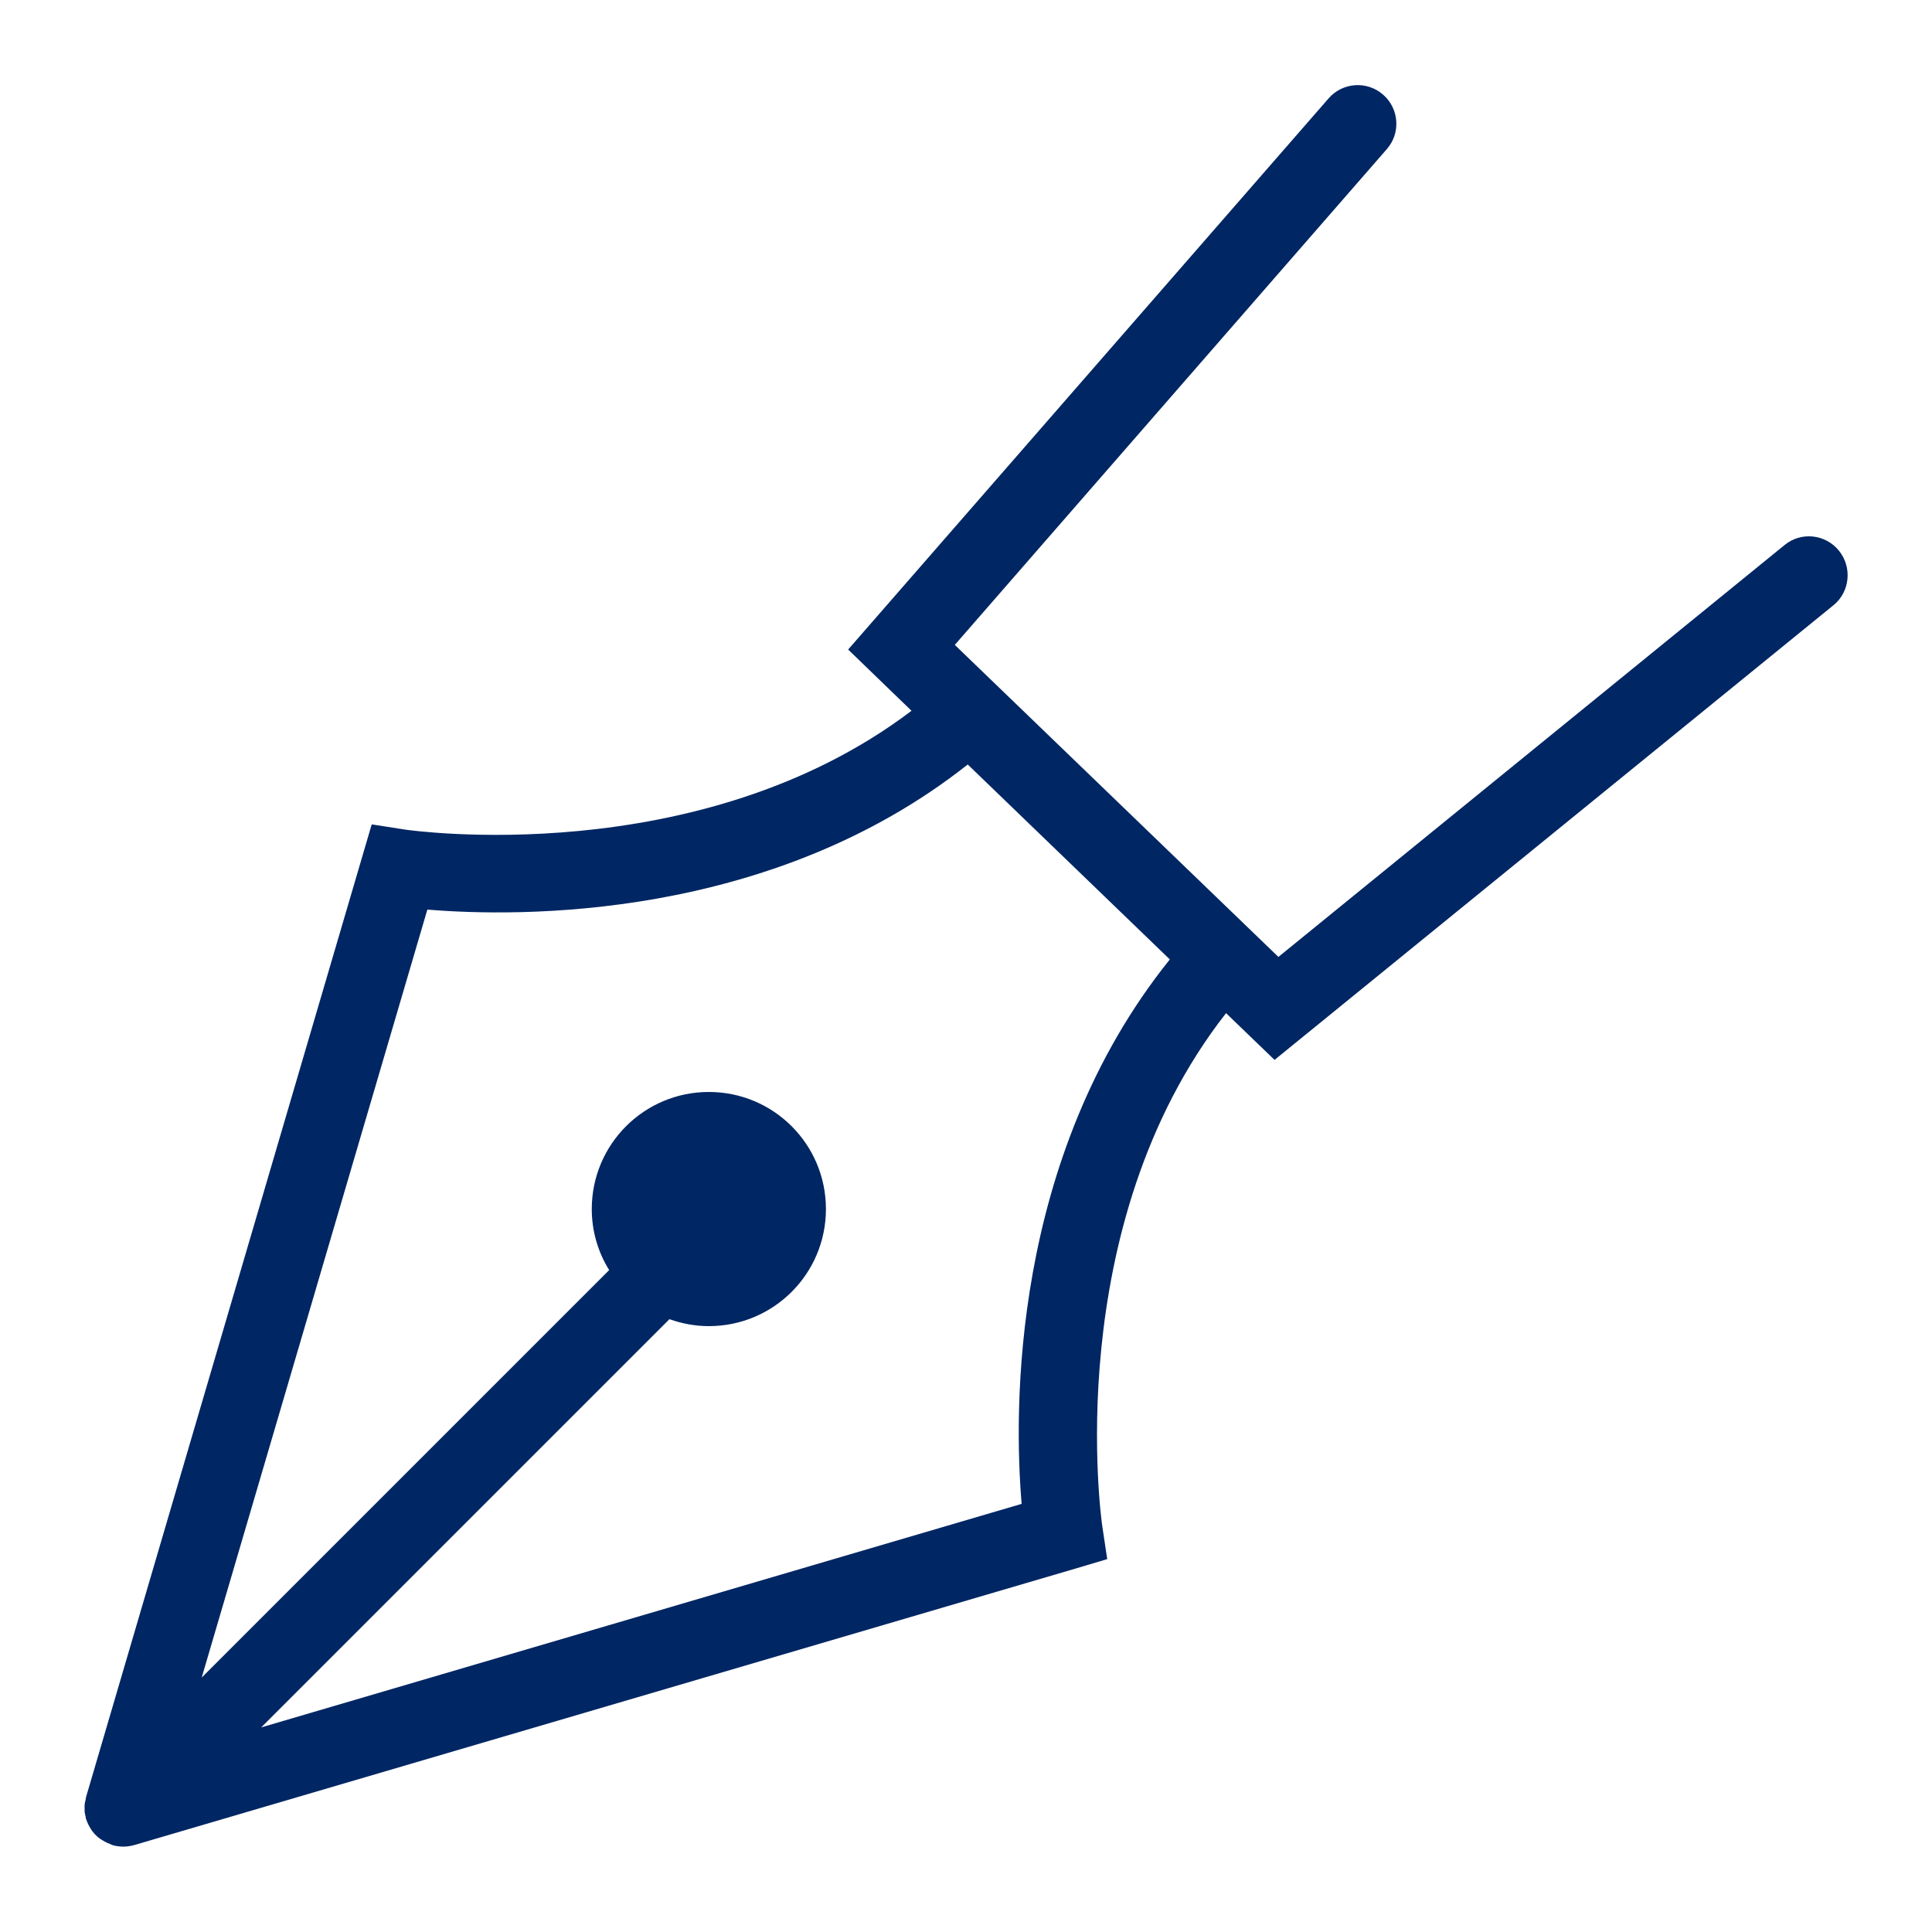<?xml version="1.0" encoding="utf-8"?>
<!-- Generator: Adobe Illustrator 26.5.0, SVG Export Plug-In . SVG Version: 6.00 Build 0)  -->
<svg version="1.1" id="Layer_1" xmlns="http://www.w3.org/2000/svg" xmlns:xlink="http://www.w3.org/1999/xlink" x="0px" y="0px"
	 viewBox="0 0 100 100" style="enable-background:new 0 0 100 100;" xml:space="preserve">
<style type="text/css">
	.st0{fill:#002663;}
</style>
<path class="st0" d="M95.18,28.5c-0.7-0.86-1.96-0.99-2.81-0.29l-26.2,21.32L49.42,33.38L71.78,7.72c0.73-0.83,0.64-2.1-0.19-2.82
	c-0.83-0.73-2.1-0.64-2.82,0.19L43.9,33.62l3.28,3.17c-11.04,8.36-26.06,6.17-26.21,6.15l-1.73-0.27L4.45,93.03
	c-0.01,0.04-0.01,0.08-0.02,0.13c-0.02,0.08-0.04,0.16-0.05,0.24c-0.01,0.07,0,0.13,0,0.19s0,0.13,0,0.19
	c0.01,0.08,0.03,0.16,0.05,0.24c0.01,0.04,0.01,0.08,0.02,0.13c0,0,0,0.01,0.01,0.01c0.06,0.19,0.15,0.36,0.25,0.52
	c0.02,0.03,0.04,0.06,0.06,0.09c0.11,0.15,0.24,0.28,0.39,0.39c0.03,0.02,0.05,0.04,0.08,0.05c0.13,0.09,0.28,0.17,0.44,0.23
	c0.03,0.01,0.06,0.03,0.09,0.04c0.01,0,0.02,0.01,0.04,0.02c0.18,0.05,0.37,0.08,0.55,0.08c0.01,0,0.01,0,0.02,0c0,0,0,0,0,0
	s0,0,0,0c0.01,0,0.01,0,0.02,0c0.18,0,0.36-0.03,0.55-0.08l48.68-14.3l1.68-0.5l-0.26-1.73c-0.02-0.16-2.24-15.47,6.41-26.53
	l2.51,2.42l28.95-23.55C95.75,30.62,95.88,29.36,95.18,28.5z M52.88,77.84L13.52,89.41l21.13-21.13c0.64,0.23,1.33,0.36,2.04,0.36
	c3.35,0,6.06-2.71,6.06-6.06s-2.71-6.06-6.06-6.06c-3.35,0-6.06,2.71-6.06,6.06c0,1.16,0.33,2.24,0.9,3.16L10.44,86.83l11.68-39.75
	c4.69,0.39,17.72,0.59,27.97-7.51l10.46,10.09C52.28,59.95,52.48,73.13,52.88,77.84z"/>
</svg>
